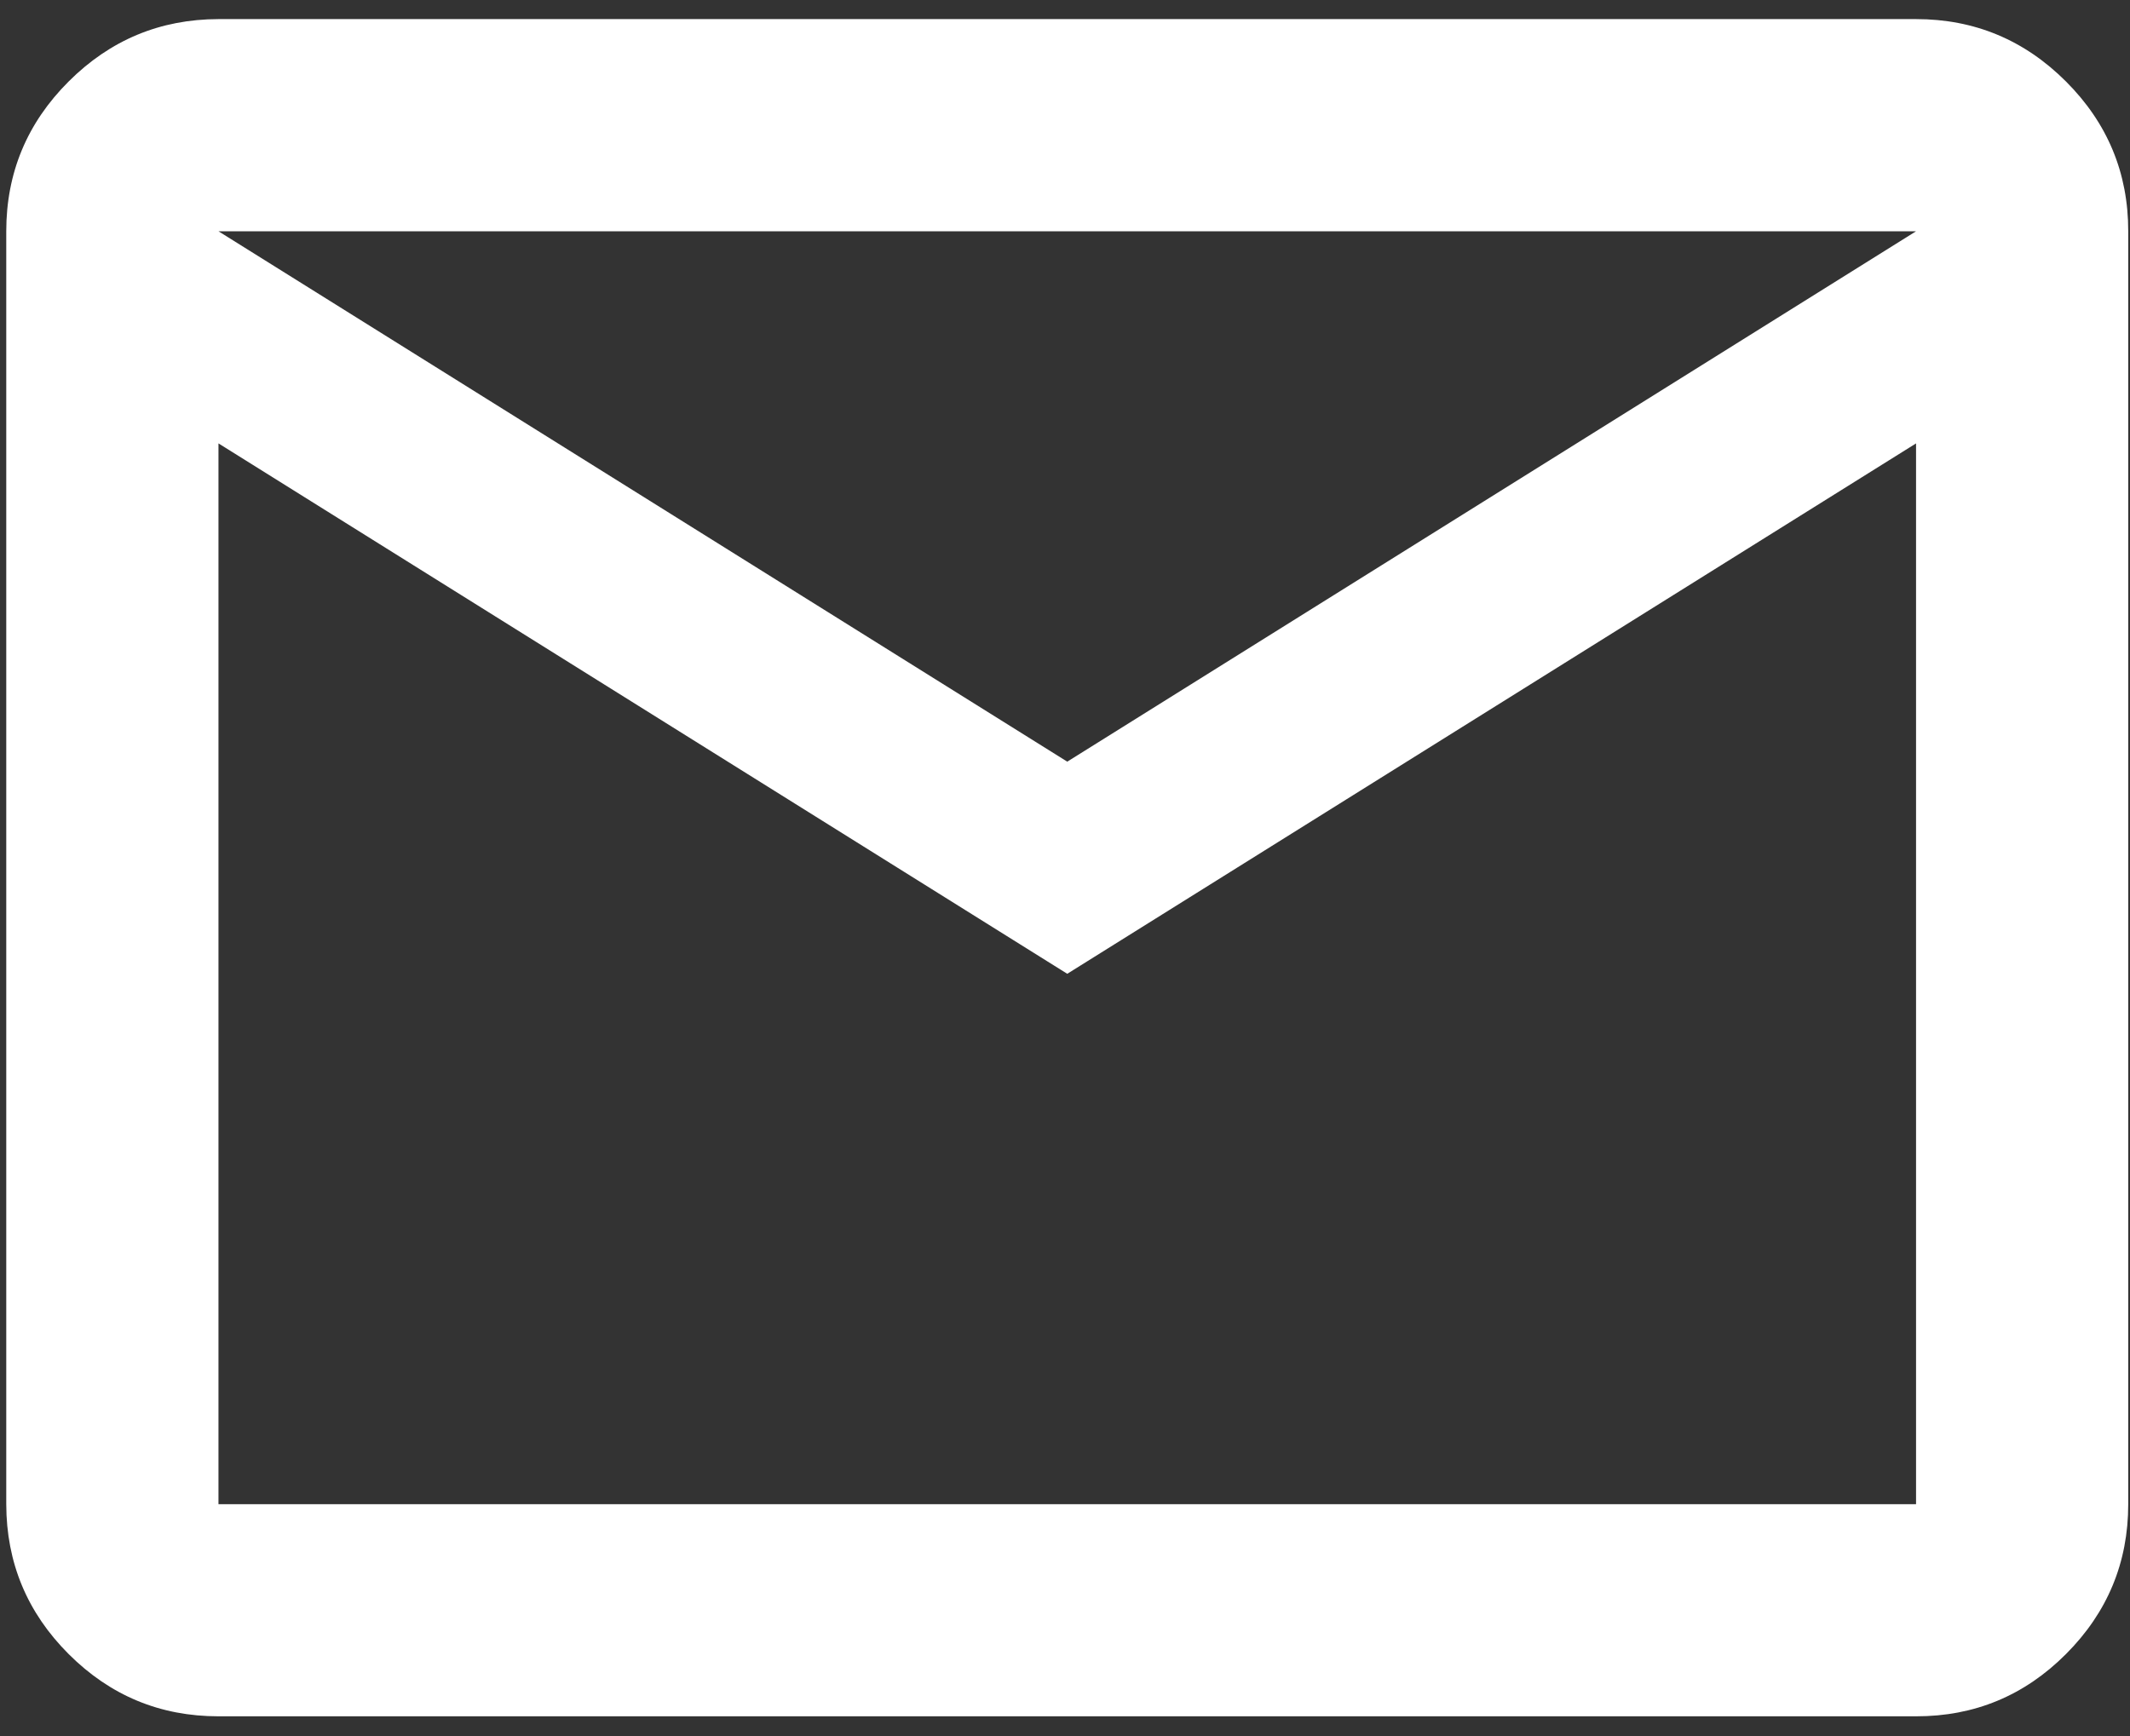 <svg width="65" height="53" viewBox="0 0 65 53" fill="none" xmlns="http://www.w3.org/2000/svg">
<rect x="0" y="0" width="65" height="53" fill="#333333" stroke="none"/>
<path d="M6.667 52.387C4.886 52.387 3.362 51.754 2.095 50.487C0.828 49.22 0.194 47.695 0.191 45.912V7.059C0.191 5.278 0.826 3.754 2.095 2.487C3.364 1.22 4.888 0.586 6.667 0.583H58.471C60.252 0.583 61.776 1.218 63.046 2.487C64.315 3.756 64.948 5.28 64.946 7.059V45.912C64.946 47.693 64.313 49.218 63.046 50.487C61.779 51.756 60.254 52.389 58.471 52.387H6.667ZM32.569 29.723L6.667 13.534V45.912H58.471V13.534L32.569 29.723ZM32.569 23.248L58.471 7.059H6.667L32.569 23.248ZM6.667 13.534V7.059V45.912V13.534Z" fill="#FFFFFF"/>
</svg>

